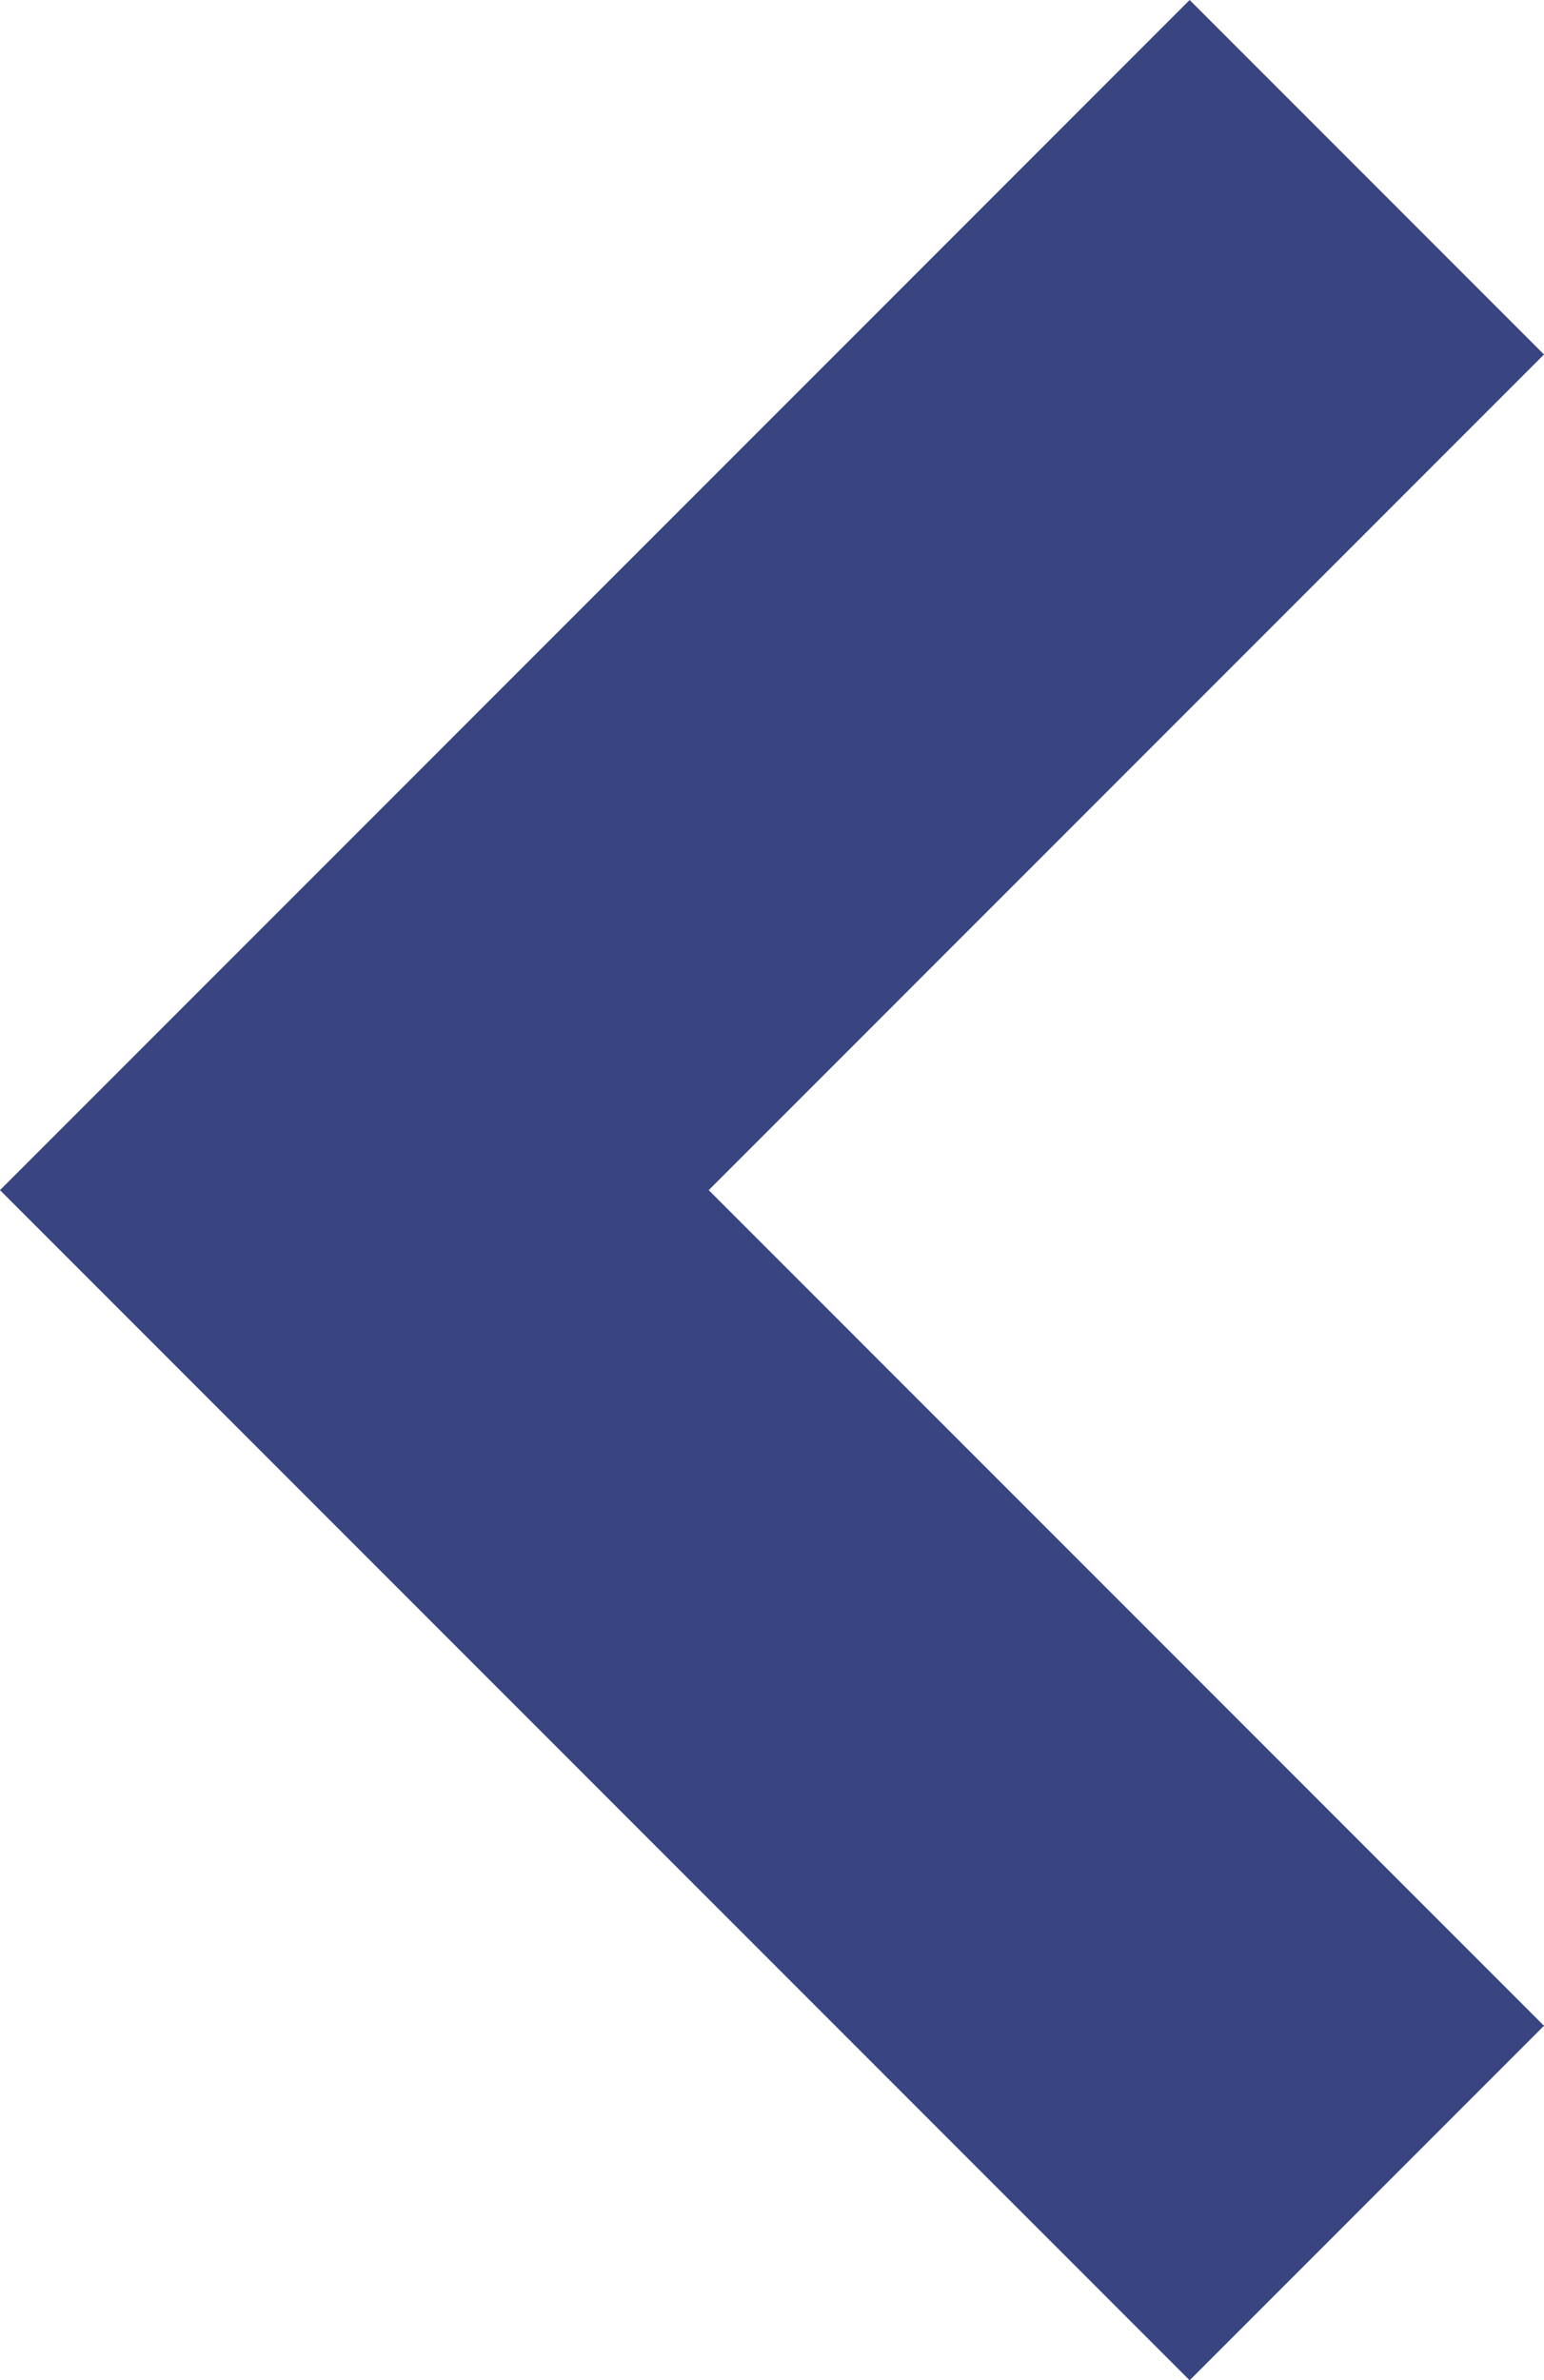 <svg xmlns="http://www.w3.org/2000/svg" width="17.067" height="26.3" viewBox="0 0 17.067 26.3">
    <path data-name="Path 4" d="M13.15 0 0 13.15l3.917 3.917 9.233-9.233 9.233 9.233L26.3 13.15z" transform="rotate(-90 13.15 13.15)" style="fill:#394581"/>
</svg>

